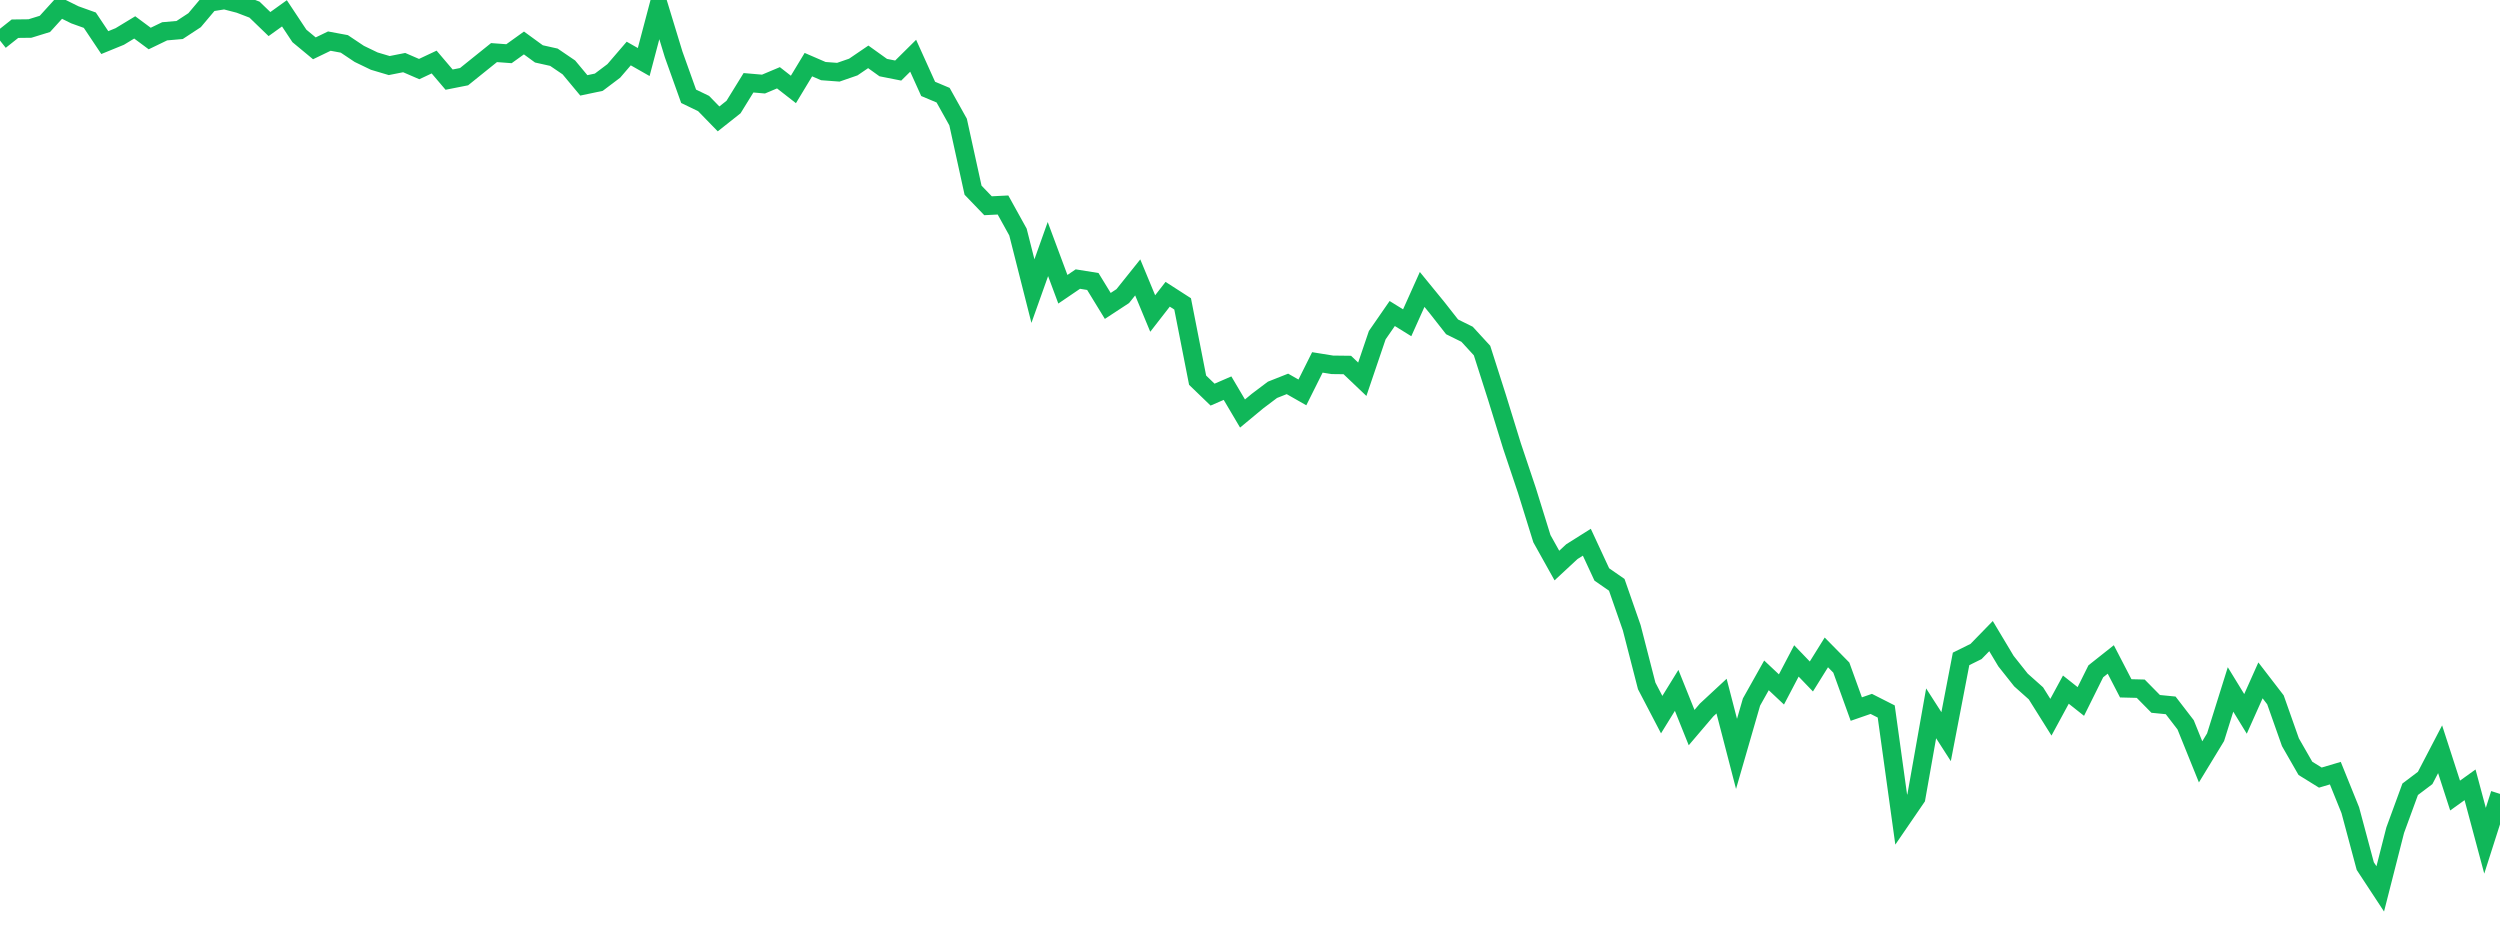 <?xml version="1.0" standalone="no"?>
<!DOCTYPE svg PUBLIC "-//W3C//DTD SVG 1.1//EN" "http://www.w3.org/Graphics/SVG/1.1/DTD/svg11.dtd">
<svg width="135" height="50" viewBox="0 0 135 50" preserveAspectRatio="none" class="sparkline" xmlns="http://www.w3.org/2000/svg"
xmlns:xlink="http://www.w3.org/1999/xlink"><path  class="sparkline--line" d="M 0 2.19 L 0 2.19 L 0.808 1.55 L 1.617 1.54 L 2.425 1.29 L 3.234 0.4 L 4.042 0.8 L 4.85 1.09 L 5.659 2.3 L 6.467 1.97 L 7.275 1.48 L 8.084 2.08 L 8.892 1.69 L 9.701 1.62 L 10.509 1.09 L 11.317 0.13 L 12.126 0 L 12.934 0.21 L 13.743 0.52 L 14.551 1.3 L 15.359 0.72 L 16.168 1.94 L 16.976 2.61 L 17.784 2.22 L 18.593 2.37 L 19.401 2.91 L 20.21 3.3 L 21.018 3.54 L 21.826 3.38 L 22.635 3.73 L 23.443 3.35 L 24.251 4.3 L 25.06 4.14 L 25.868 3.49 L 26.677 2.84 L 27.485 2.9 L 28.293 2.32 L 29.102 2.91 L 29.91 3.09 L 30.719 3.64 L 31.527 4.61 L 32.335 4.44 L 33.144 3.83 L 33.952 2.89 L 34.76 3.35 L 35.569 0.29 L 36.377 2.94 L 37.186 5.2 L 37.994 5.59 L 38.802 6.42 L 39.611 5.78 L 40.419 4.47 L 41.228 4.54 L 42.036 4.2 L 42.844 4.83 L 43.653 3.49 L 44.461 3.84 L 45.269 3.9 L 46.078 3.62 L 46.886 3.07 L 47.695 3.65 L 48.503 3.81 L 49.311 3.01 L 50.12 4.8 L 50.928 5.14 L 51.737 6.59 L 52.545 10.27 L 53.353 11.11 L 54.162 11.07 L 54.97 12.53 L 55.778 15.72 L 56.587 13.45 L 57.395 15.62 L 58.204 15.07 L 59.012 15.2 L 59.82 16.52 L 60.629 15.99 L 61.437 14.98 L 62.246 16.93 L 63.054 15.89 L 63.862 16.41 L 64.671 20.53 L 65.479 21.31 L 66.287 20.96 L 67.096 22.33 L 67.904 21.66 L 68.713 21.05 L 69.521 20.73 L 70.329 21.19 L 71.138 19.57 L 71.946 19.7 L 72.754 19.71 L 73.563 20.48 L 74.371 18.1 L 75.18 16.93 L 75.988 17.43 L 76.796 15.63 L 77.605 16.62 L 78.413 17.65 L 79.222 18.05 L 80.03 18.93 L 80.838 21.46 L 81.647 24.08 L 82.455 26.49 L 83.263 29.09 L 84.072 30.54 L 84.88 29.79 L 85.689 29.28 L 86.497 31.02 L 87.305 31.58 L 88.114 33.9 L 88.922 37.04 L 89.731 38.59 L 90.539 37.28 L 91.347 39.29 L 92.156 38.34 L 92.964 37.59 L 93.772 40.71 L 94.581 37.91 L 95.389 36.47 L 96.198 37.23 L 97.006 35.69 L 97.814 36.53 L 98.623 35.23 L 99.431 36.05 L 100.24 38.29 L 101.048 38.01 L 101.856 38.42 L 102.665 44.26 L 103.473 43.08 L 104.281 38.52 L 105.09 39.78 L 105.898 35.58 L 106.707 35.18 L 107.515 34.35 L 108.323 35.7 L 109.132 36.72 L 109.94 37.44 L 110.749 38.73 L 111.557 37.24 L 112.365 37.88 L 113.174 36.25 L 113.982 35.61 L 114.79 37.17 L 115.599 37.19 L 116.407 38.01 L 117.216 38.09 L 118.024 39.14 L 118.832 41.14 L 119.641 39.81 L 120.449 37.23 L 121.257 38.55 L 122.066 36.74 L 122.874 37.79 L 123.683 40.08 L 124.491 41.49 L 125.299 41.99 L 126.108 41.75 L 126.916 43.75 L 127.725 46.77 L 128.533 48 L 129.341 44.83 L 130.15 42.62 L 130.958 42.01 L 131.766 40.46 L 132.575 42.96 L 133.383 42.38 L 134.192 45.4 L 135 42.87" fill="none" stroke-width="1" stroke="#10b759"></path></svg>